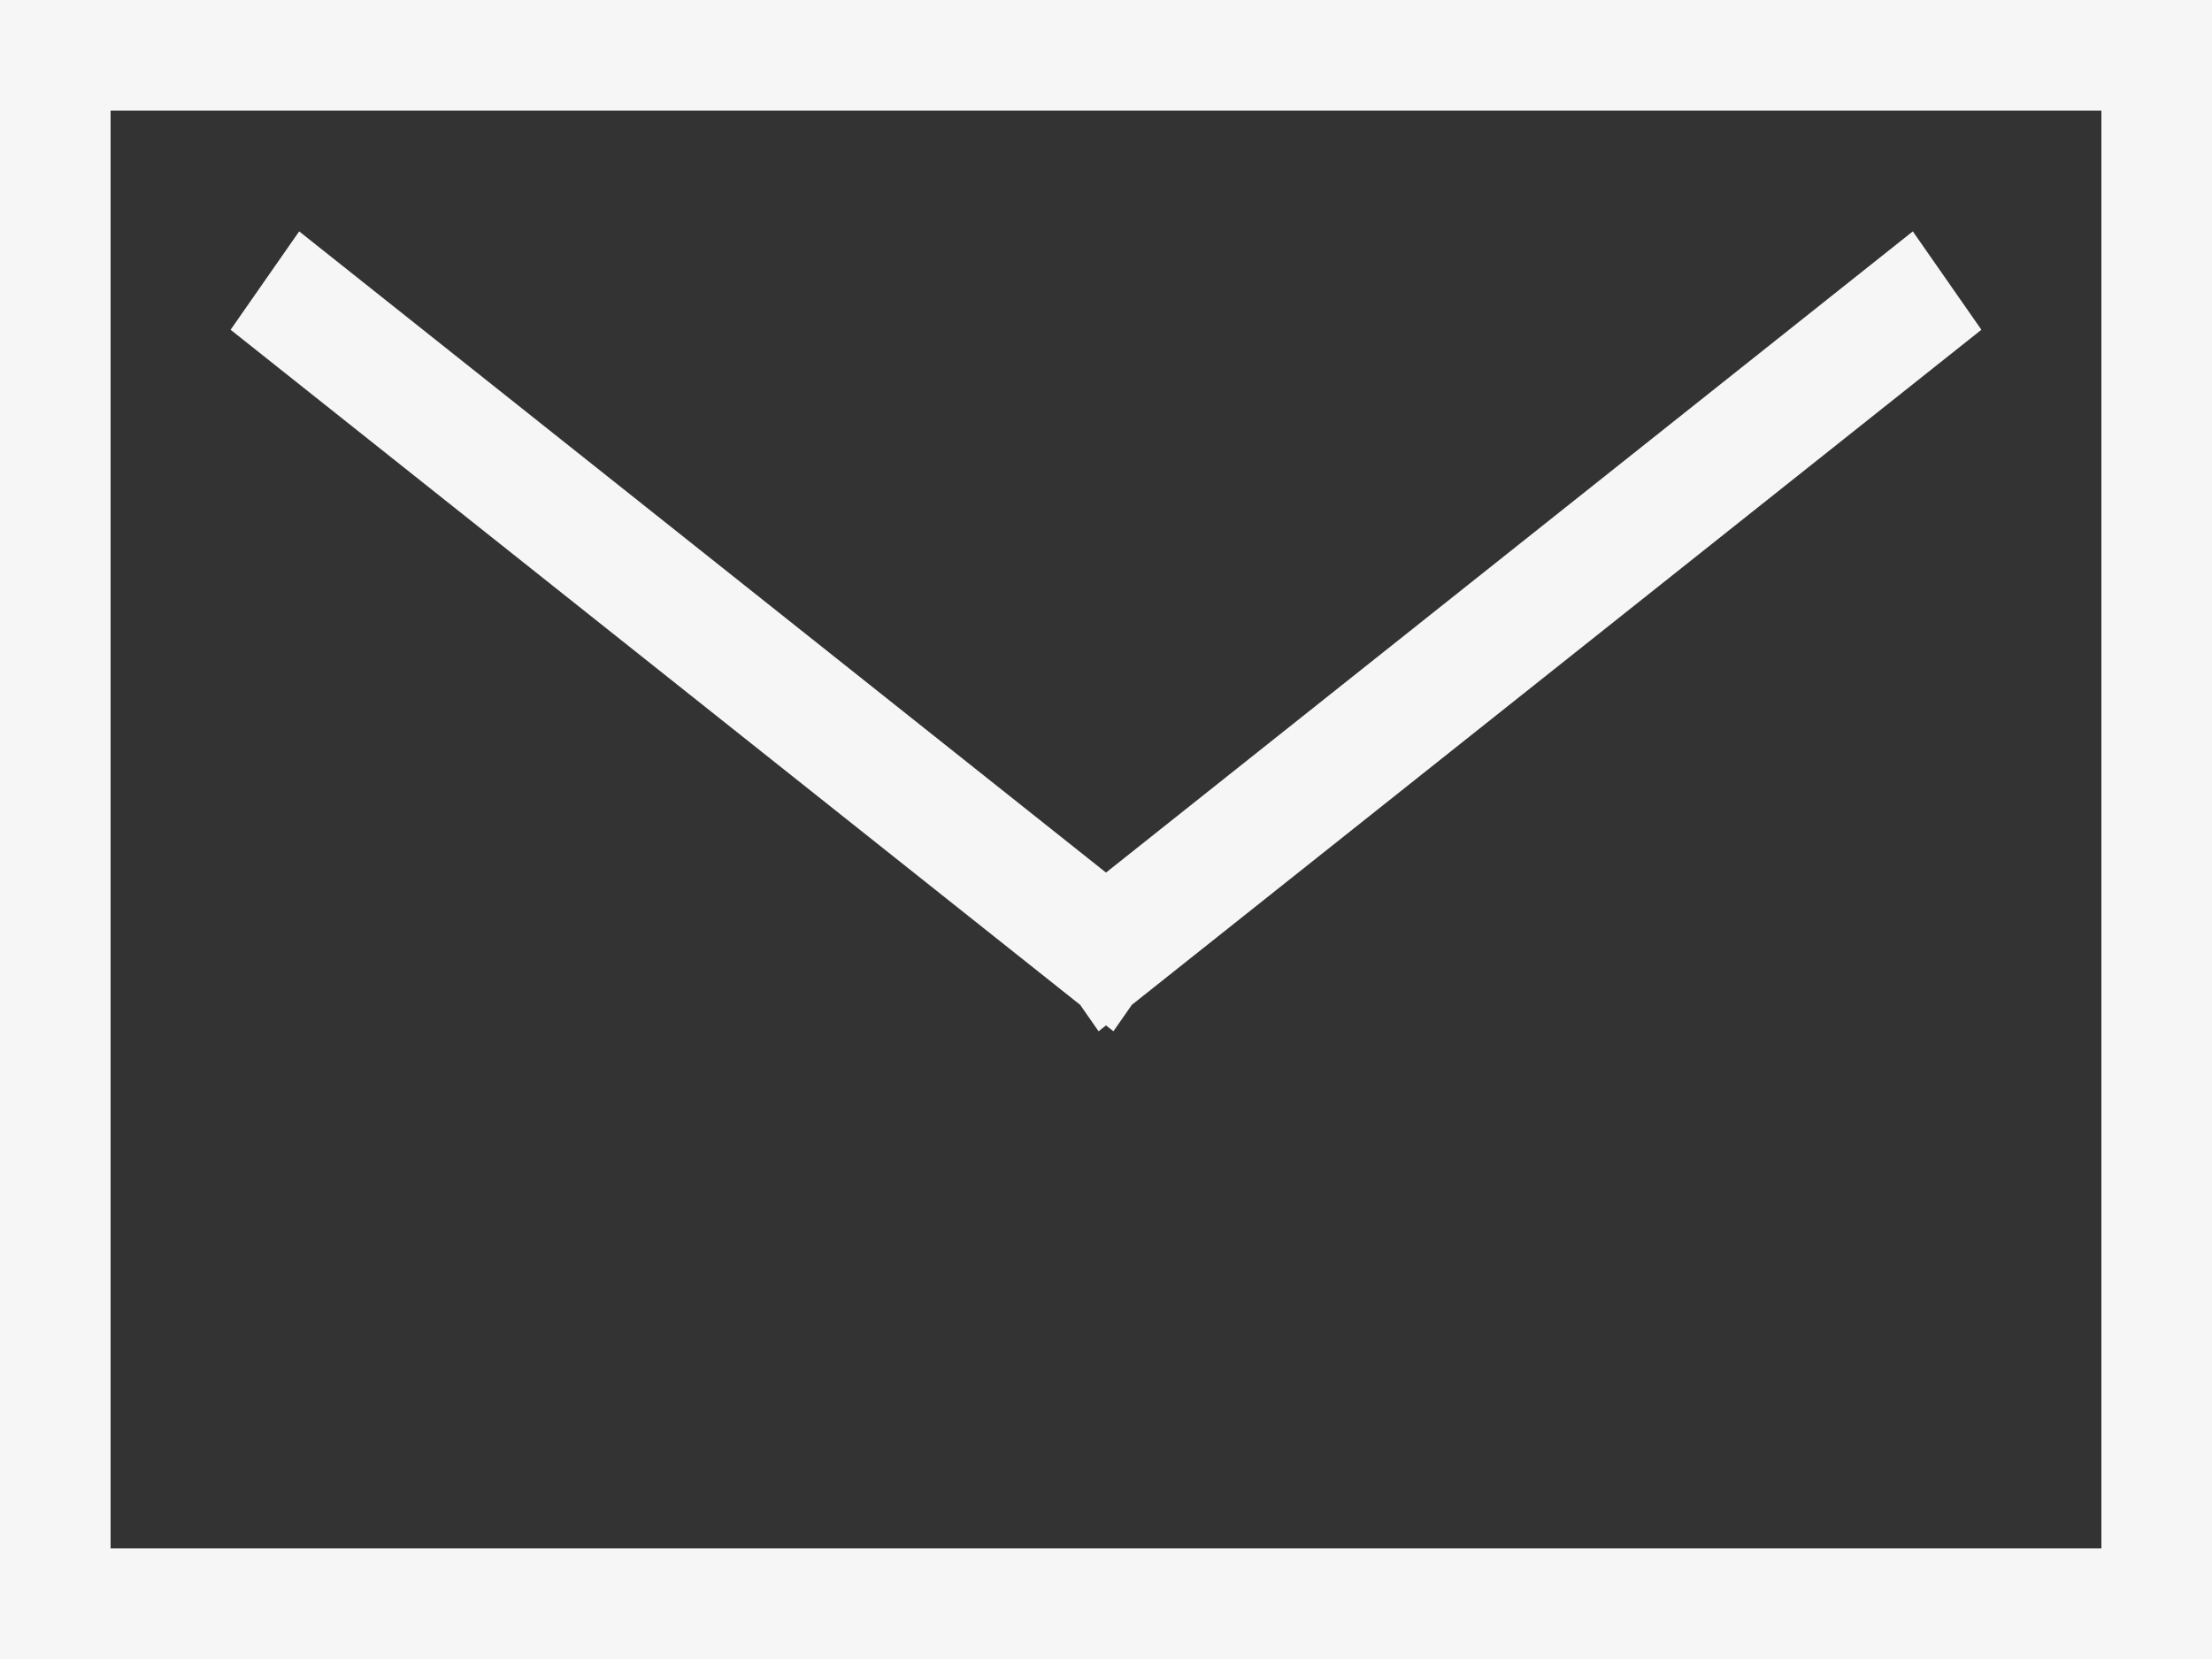 <svg xmlns="http://www.w3.org/2000/svg" width="40" height="30"><rect width="100%" height="100%" fill="#333333" stroke="none"/><path fill-rule="evenodd" fill="#F6F6F6" d="M0 30V0h40v30H0zM38 2H2v26h36V2zM5.41 4.184L20 15.779 34.59 4.184l1.24 1.779-15.363 12.208-.333.478-.134-.107-.134.107-.333-.478L4.17 5.963l1.24-1.779z"/></svg>